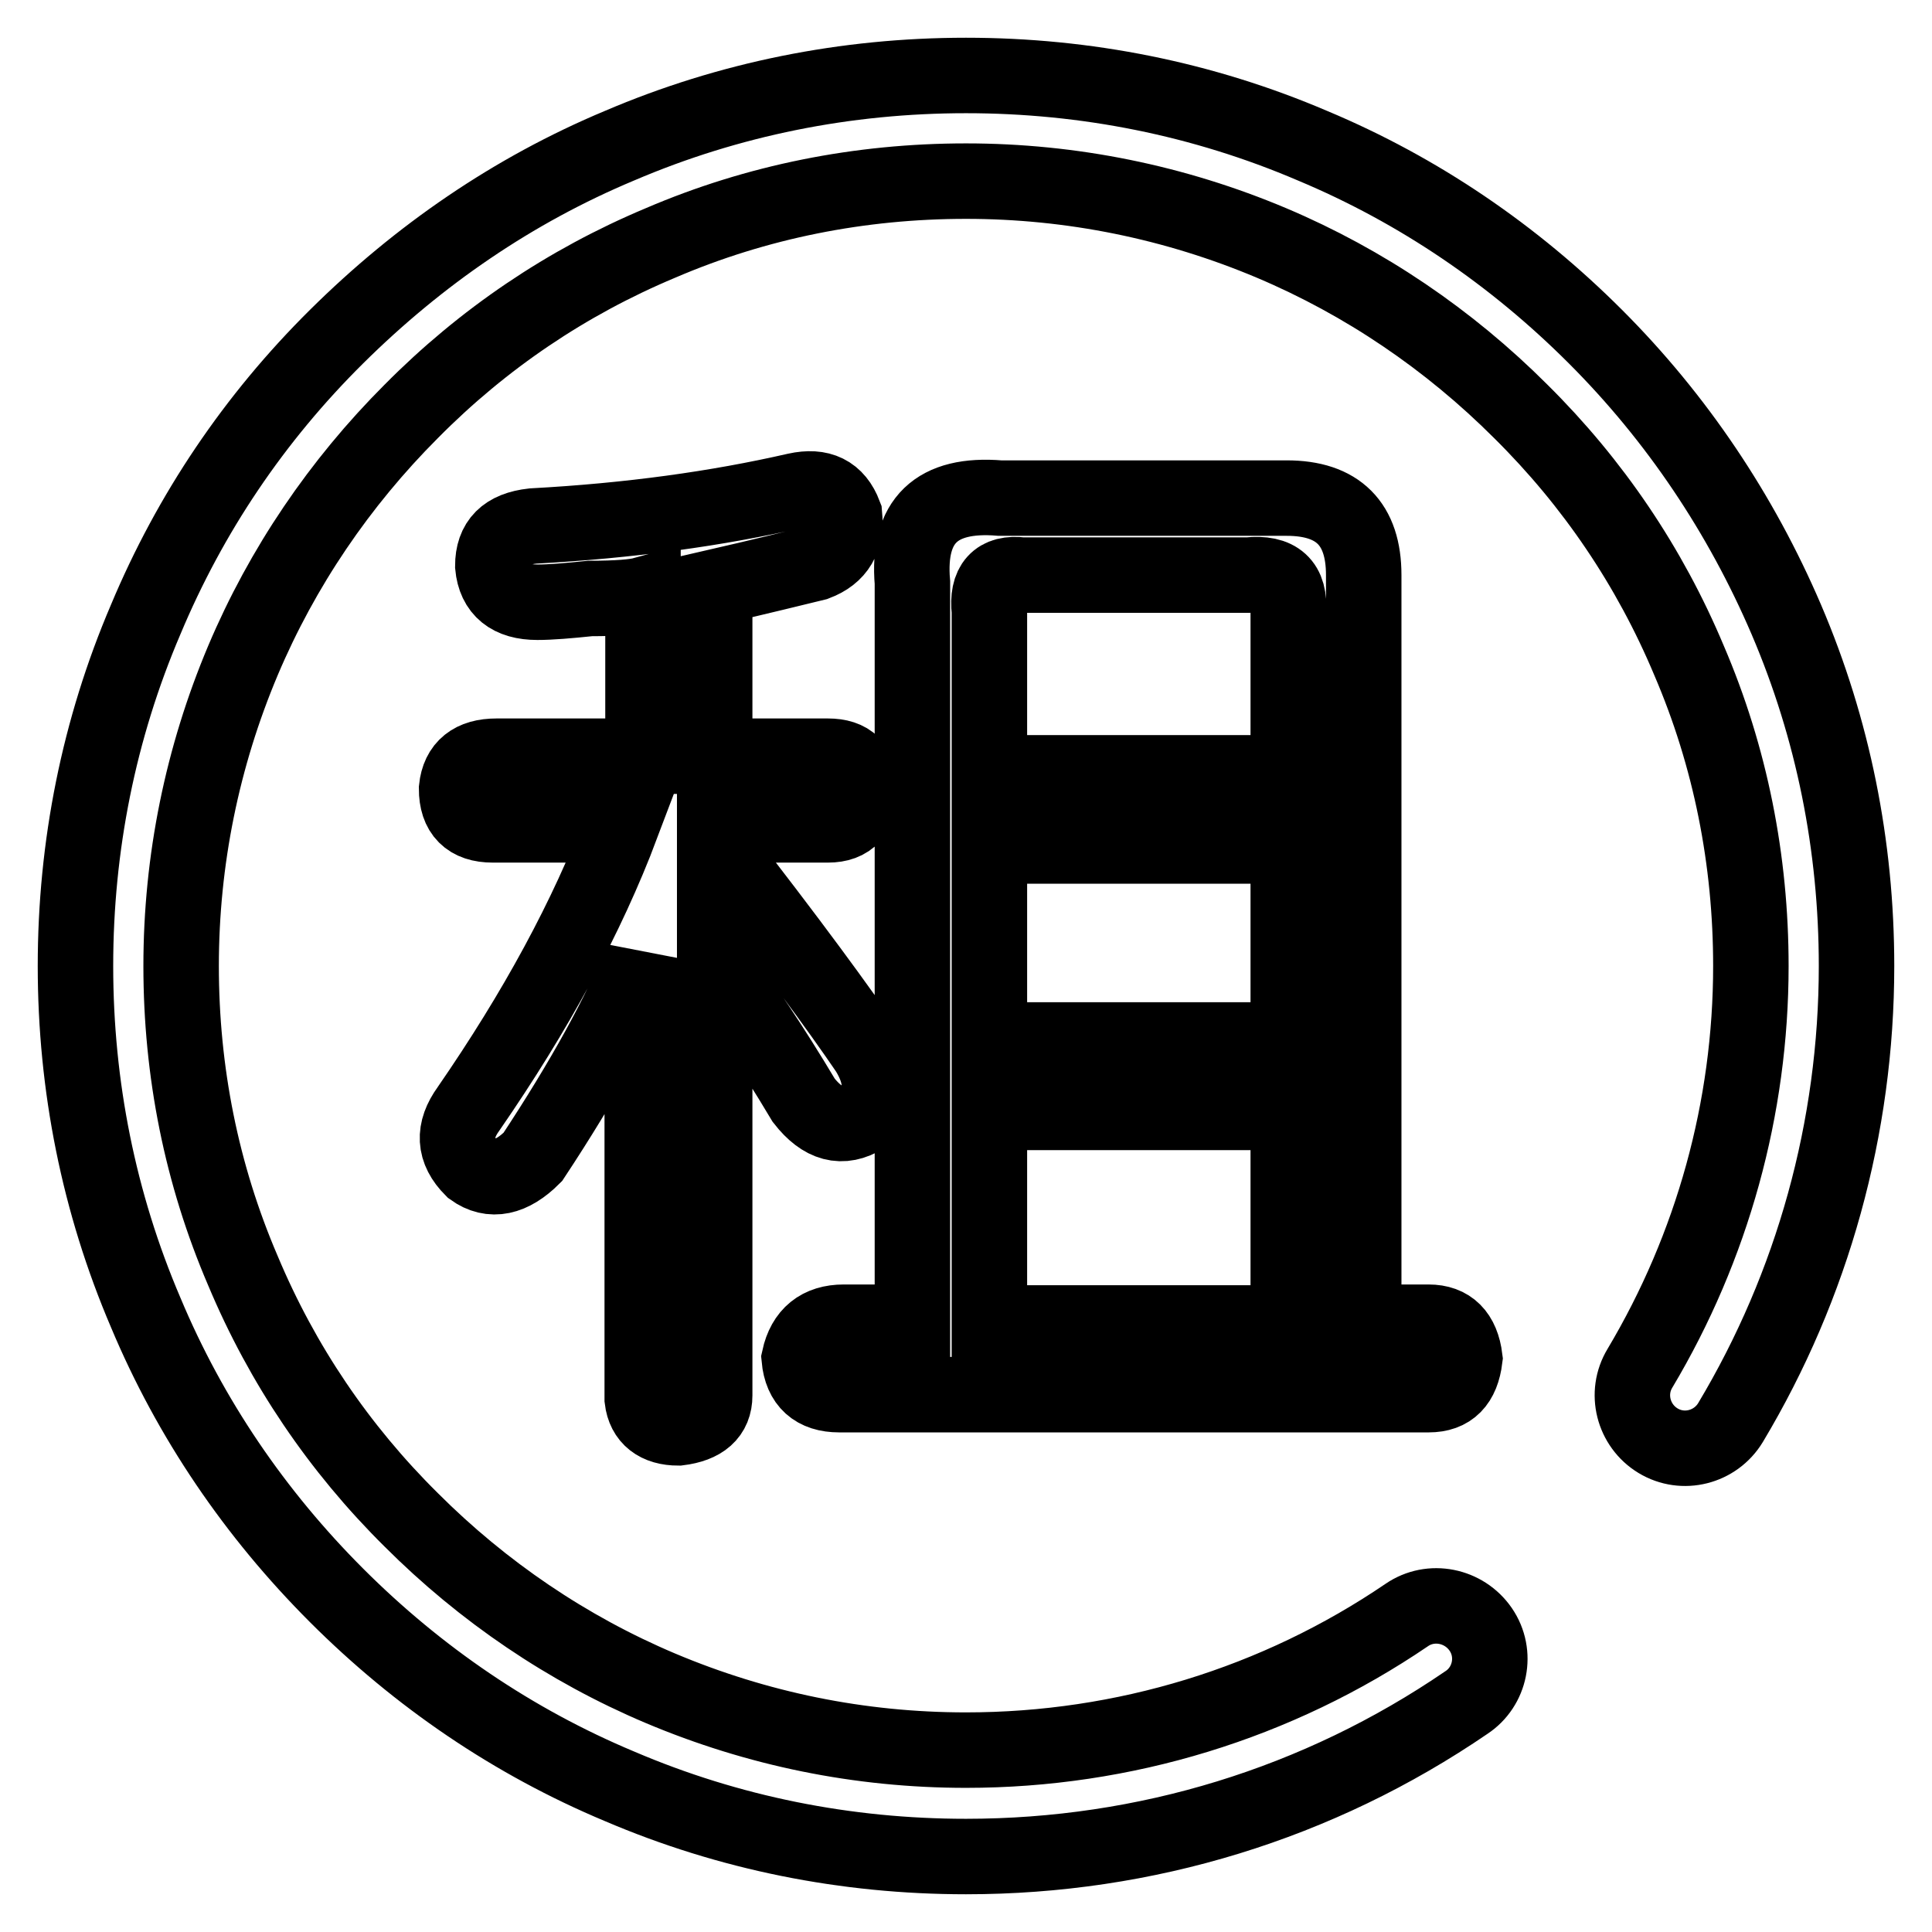 <?xml version="1.0" encoding="utf-8"?>
<!-- Svg Vector Icons : http://www.onlinewebfonts.com/icon -->
<!DOCTYPE svg PUBLIC "-//W3C//DTD SVG 1.1//EN" "http://www.w3.org/Graphics/SVG/1.1/DTD/svg11.dtd">
<svg version="1.1" xmlns="http://www.w3.org/2000/svg" xmlns:xlink="http://www.w3.org/1999/xlink" x="0px" y="0px" viewBox="0 0 256 256" enable-background="new 0 0 256 256" xml:space="preserve">
<g> <path stroke-width="10" fill-opacity="0" stroke="#000000"  d="M114.5,147.9c2.5-2.1,2.7-5,0.5-8.6c-3.6-5.3-10.3-14.5-20.3-27.3v-2.7h15c2.9,0,4.3-1.6,4.3-4.8 c0-2.9-1.4-4.3-4.3-4.3h-15V77.8c6.1-1.4,10.5-2.5,13.4-3.2c2.9-1.1,4.1-3.2,3.8-6.4c-1.1-2.9-3.2-3.9-6.4-3.2 C95,67.4,83.5,69,70.6,69.7c-3.6,0.4-5.3,2.1-5.3,5.3c0.3,3.2,2.3,4.8,5.9,4.8c1.8,0,4.1-0.2,7-0.5c3.6,0,5.9-0.2,7-0.5v21.4H65.8 c-3.2,0-5,1.4-5.3,4.3c0,3.2,1.6,4.8,4.8,4.8h17.1C77.8,121.5,71,134,62.1,146.9c-2.1,2.9-2,5.5,0.5,8c2.5,1.8,5.2,1.2,8-1.6 c6.8-10.3,11.6-19.1,14.5-26.3v58.4c0.3,2.5,2,3.8,4.8,3.8c3.2-0.4,4.8-1.8,4.8-4.3v-56.8c3.6,4.7,7.5,10.5,11.8,17.7 C109,149,111.6,149.7,114.5,147.9z M120.9,77.2v98h-9.1c-3.2,0-5.2,1.6-5.9,4.8c0.3,3.2,2.1,4.8,5.3,4.8h78.1 c2.9,0,4.4-1.6,4.8-4.8c-0.4-3.2-2-4.8-4.8-4.8h-8.6V76.2c0-6.8-3.4-10.2-10.2-10.2h-38C124.1,65.3,120.2,69,120.9,77.2L120.9,77.2 z M170.7,81v21.4h-39.6V81c-0.4-3.6,1.1-5.2,4.3-4.8h30C169.3,75.8,171,77.4,170.7,81z M170.7,112.1v25.7h-39.6v-25.7H170.7z  M170.7,147.4v27.9h-39.6v-27.9H170.7z M128,246c-15.9,0-31.4-3.1-45.9-9.3c-14.1-5.9-26.7-14.5-37.5-25.3S25.2,188,19.3,173.9 c-6.2-14.5-9.3-30-9.3-45.9c0-15.9,3.1-31.4,9.3-45.9C25.2,68,33.7,55.4,44.6,44.6S68,25.2,82.1,19.3c14.5-6.2,30-9.3,45.9-9.3 c15.9,0,31.4,3.1,45.9,9.3c14.1,5.9,26.7,14.5,37.5,25.3s19.3,23.5,25.3,37.5c6.2,14.5,9.3,30,9.3,45.9c0,21.4-5.8,42.3-16.7,60.5 c-2,3.3-6.3,4.4-9.6,2.4c-3.3-2-4.4-6.3-2.4-9.6c9.6-16.1,14.7-34.5,14.7-53.3c0-14-2.7-27.7-8.2-40.5c-5.2-12.4-12.7-23.5-22.3-33 c-9.5-9.5-20.7-17.1-33-22.3C155.7,26.8,142,24,128,24s-27.7,2.7-40.5,8.2c-12.4,5.2-23.5,12.7-33,22.3c-9.5,9.5-17.1,20.7-22.3,33 C26.8,100.3,24,114,24,128s2.7,27.6,8.2,40.4c5.2,12.4,12.7,23.5,22.3,33c9.5,9.5,20.7,17.1,33,22.3c12.8,5.4,26.4,8.2,40.5,8.2 c20.9,0,41.2-6.2,58.4-17.9c3.2-2.2,7.6-1.3,9.8,1.9c2.2,3.2,1.3,7.6-1.9,9.7C174.7,239,151.8,246,128,246L128,246z"/></g>
</svg>